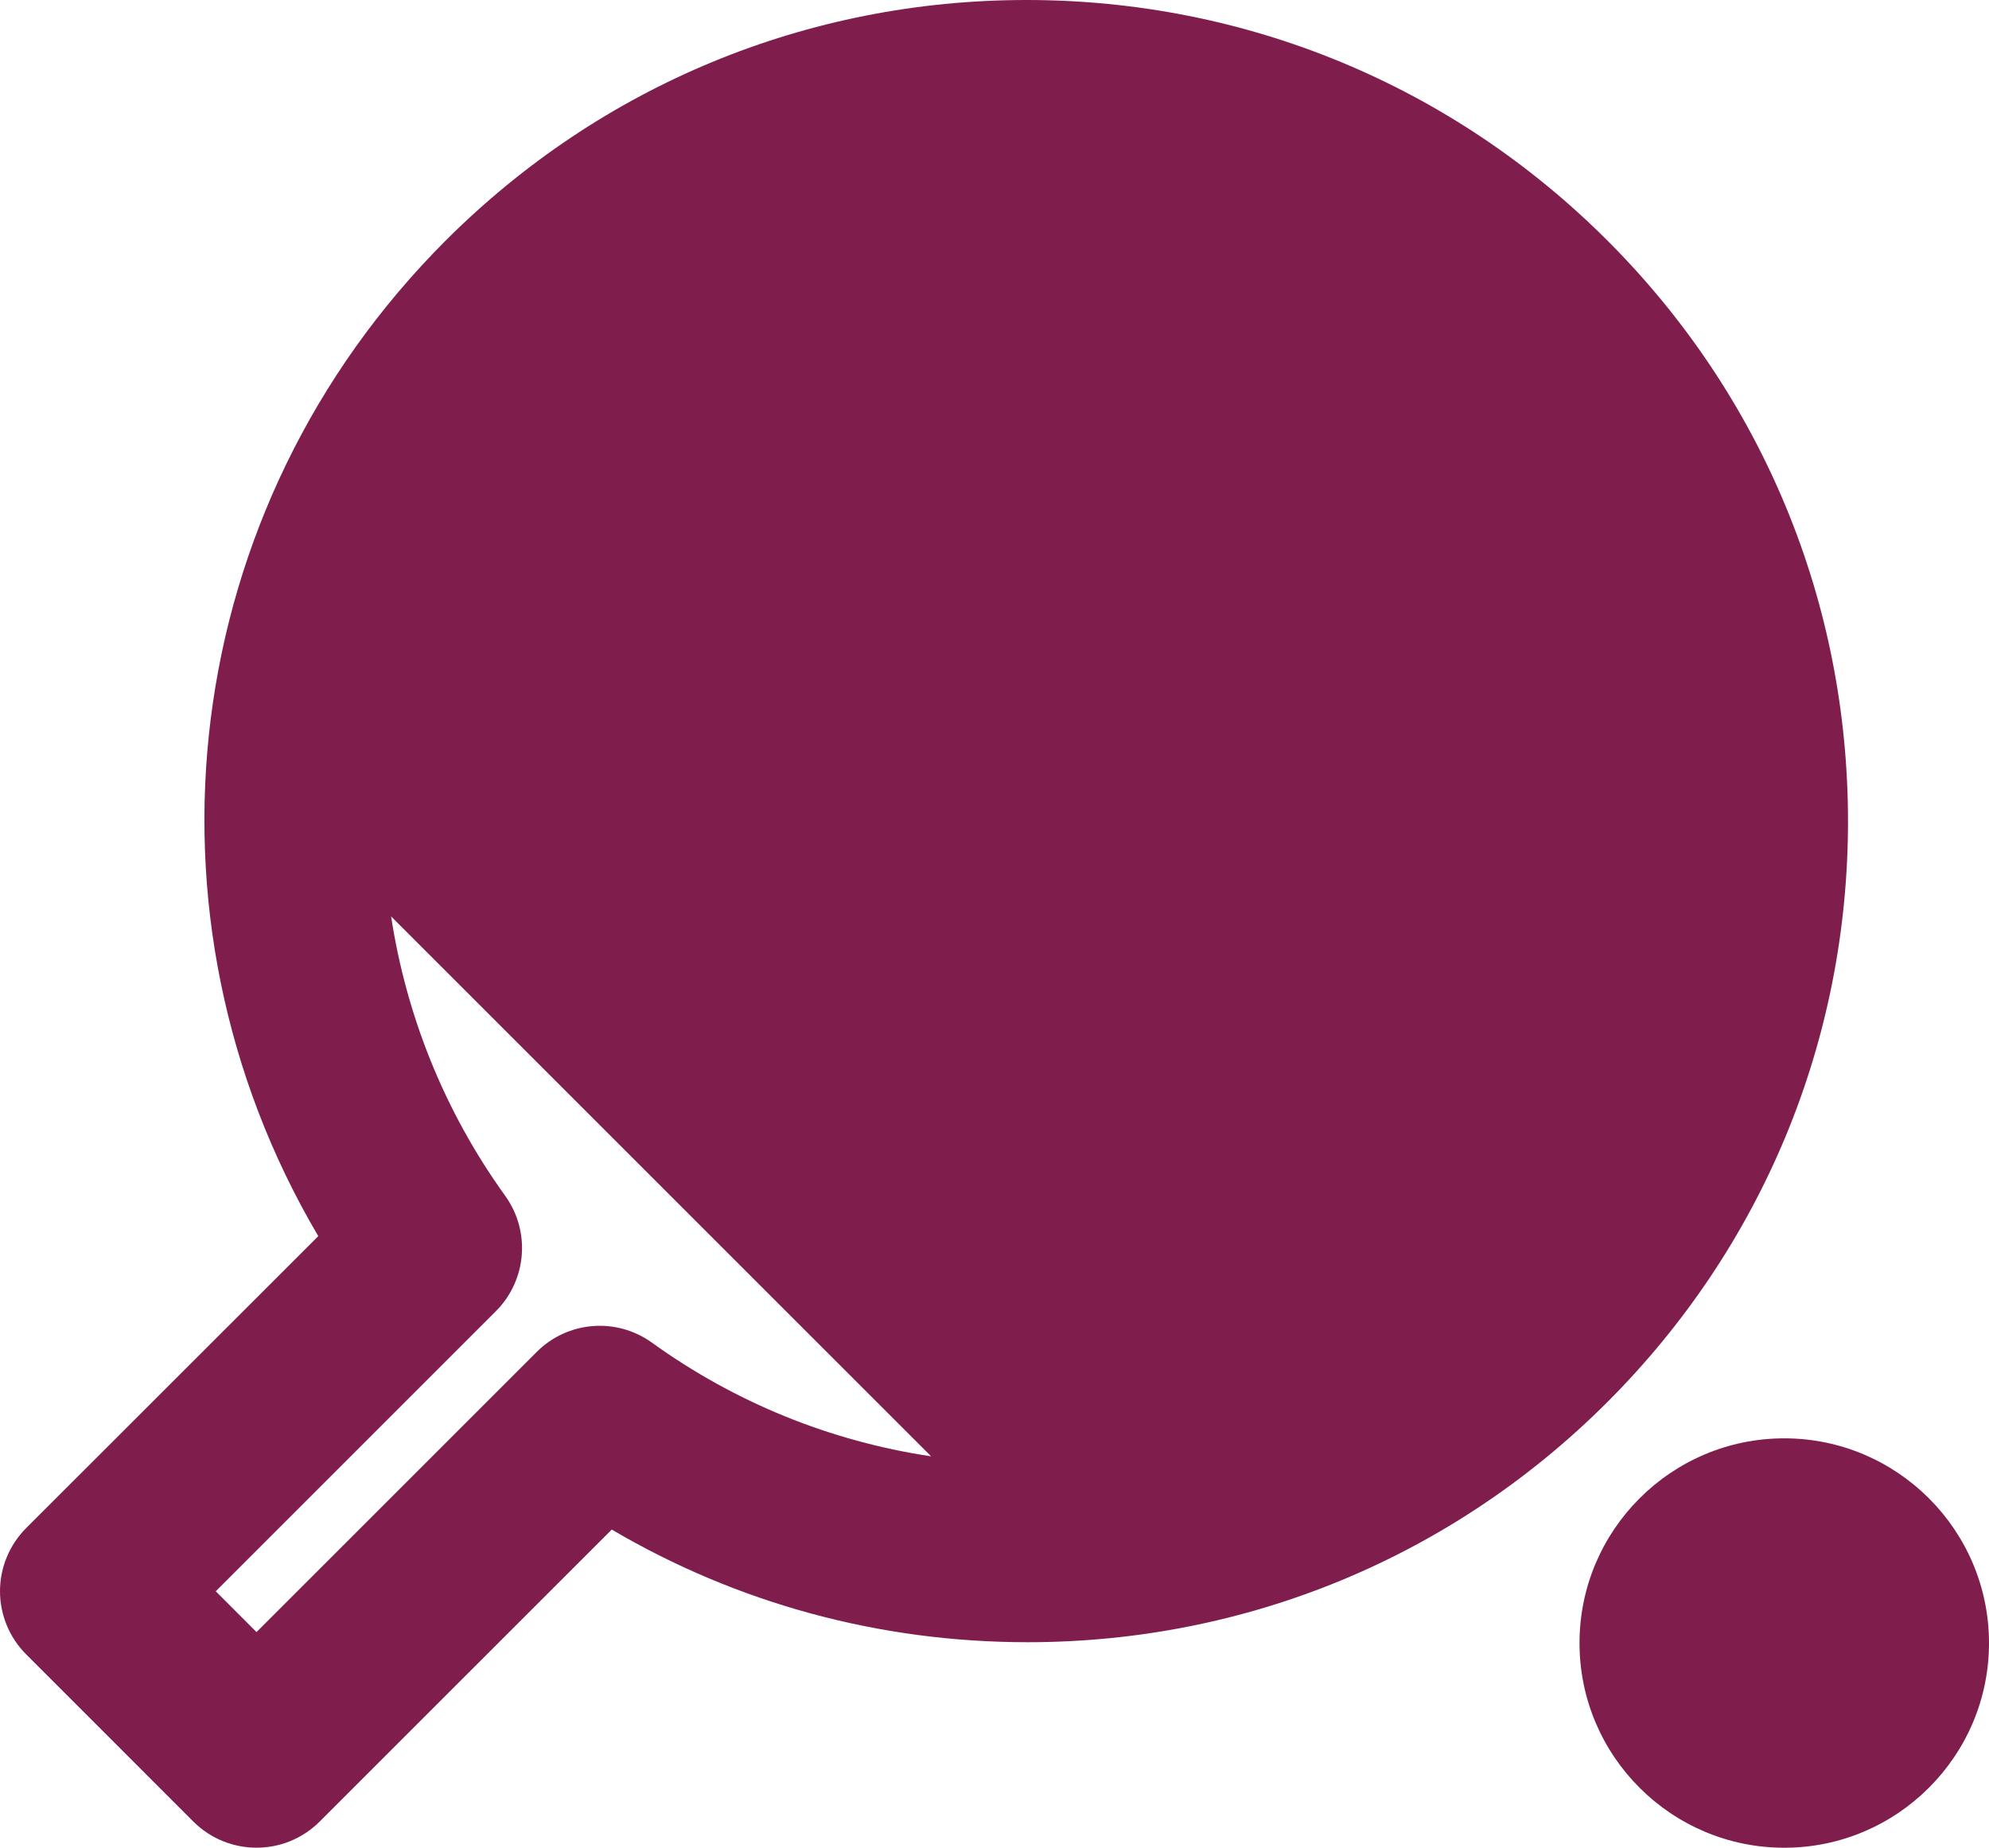 <?xml version="1.0" encoding="UTF-8" standalone="no"?>
<!-- Generator: Adobe Illustrator 16.0.0, SVG Export Plug-In . SVG Version: 6.00 Build 0)  -->

<svg
   xmlns:dc="http://purl.org/dc/elements/1.1/"
   xmlns:cc="http://creativecommons.org/ns#"
   xmlns:rdf="http://www.w3.org/1999/02/22-rdf-syntax-ns#"
   xmlns:svg="http://www.w3.org/2000/svg"
   xmlns="http://www.w3.org/2000/svg"
   xmlns:sodipodi="http://sodipodi.sourceforge.net/DTD/sodipodi-0.dtd"
   xmlns:inkscape="http://www.inkscape.org/namespaces/inkscape"
   version="1.1"
   id="Capa_1"
   x="0px"
   y="0px"
   width="296.805"
   height="275.753"
   viewBox="0 0 296.805 275.753"
   xml:space="preserve"
   sodipodi:docname="tischtennis_aktiv.svg"
   inkscape:version="0.92.4 (5da689c313, 2019-01-14)"><defs
   id="defs4905" /><sodipodi:namedview
   pagecolor="#ffffff"
   bordercolor="#666666"
   borderopacity="1"
   objecttolerance="10"
   gridtolerance="10"
   guidetolerance="10"
   inkscape:pageopacity="0"
   inkscape:pageshadow="2"
   inkscape:window-width="1920"
   inkscape:window-height="1001"
   id="namedview4903"
   showgrid="false"
   fit-margin-top="0"
   fit-margin-left="0"
   fit-margin-right="0"
   fit-margin-bottom="0"
   inkscape:zoom="2.7223262"
   inkscape:cx="148.4025"
   inkscape:cy="137.8765"
   inkscape:window-x="-9"
   inkscape:window-y="-9"
   inkscape:window-maximized="1"
   inkscape:current-layer="Capa_1" />
<g
   id="g4870"
   transform="translate(0,-10.526)"
   style="fill:#7f1e4d;fill-opacity:1">
	<g
   id="g4868"
   style="fill:#7f1e4d;fill-opacity:1">
		<path
   d="m 275.765,133.105 c 0,-32.738 -12.742,-63.525 -35.896,-86.676 C 216.708,23.274 185.939,10.526 153.183,10.526 120.439,10.526 89.664,23.274 66.5,46.429 26.565,86.373 19.303,147.217 47.495,195.006 L 3.906,238.57 C 1.408,241.075 0,244.468 0,247.998 c 0,3.524 1.408,6.93 3.906,9.422 l 24.944,24.95 c 2.609,2.6 6.02,3.902 9.428,3.902 3.419,0 6.818,-1.303 9.427,-3.902 l 43.583,-43.577 c 18.747,11.03 39.986,16.813 62.048,16.813 h 0.012 c 32.675,0 63.407,-12.73 86.508,-35.837 23.142,-23.142 35.909,-53.922 35.909,-86.664 z M 80.077,212.3 l -41.799,41.793 -6.08,-6.089 41.788,-41.787 c 4.629,-4.618 5.221,-11.919 1.402,-17.228 -9.199,-12.778 -14.784,-27.076 -17.026,-41.697 l 80.581,80.572 c -14.997,-2.246 -29.189,-7.986 -41.64,-16.951 -5.316,-3.838 -12.608,-3.249 -17.226,1.387 z"
   id="path4864"
   inkscape:connector-curvature="0"
   style="fill:#7f1e4d;fill-opacity:1" />
		<path
   d="m 266.253,225.18 c -16.85,0 -30.553,13.709 -30.553,30.553 0,16.843 13.703,30.546 30.553,30.546 16.837,0 30.552,-13.703 30.552,-30.546 0,-16.856 -13.715,-30.553 -30.552,-30.553 z"
   id="path4866"
   inkscape:connector-curvature="0"
   style="fill:#7f1e4d;fill-opacity:1" />
	</g>
</g>
<g
   id="g4872"
   transform="translate(0,-10.526)">
</g>
<g
   id="g4874"
   transform="translate(0,-10.526)">
</g>
<g
   id="g4876"
   transform="translate(0,-10.526)">
</g>
<g
   id="g4878"
   transform="translate(0,-10.526)">
</g>
<g
   id="g4880"
   transform="translate(0,-10.526)">
</g>
<g
   id="g4882"
   transform="translate(0,-10.526)">
</g>
<g
   id="g4884"
   transform="translate(0,-10.526)">
</g>
<g
   id="g4886"
   transform="translate(0,-10.526)">
</g>
<g
   id="g4888"
   transform="translate(0,-10.526)">
</g>
<g
   id="g4890"
   transform="translate(0,-10.526)">
</g>
<g
   id="g4892"
   transform="translate(0,-10.526)">
</g>
<g
   id="g4894"
   transform="translate(0,-10.526)">
</g>
<g
   id="g4896"
   transform="translate(0,-10.526)">
</g>
<g
   id="g4898"
   transform="translate(0,-10.526)">
</g>
<g
   id="g4900"
   transform="translate(0,-10.526)">
</g>
</svg>